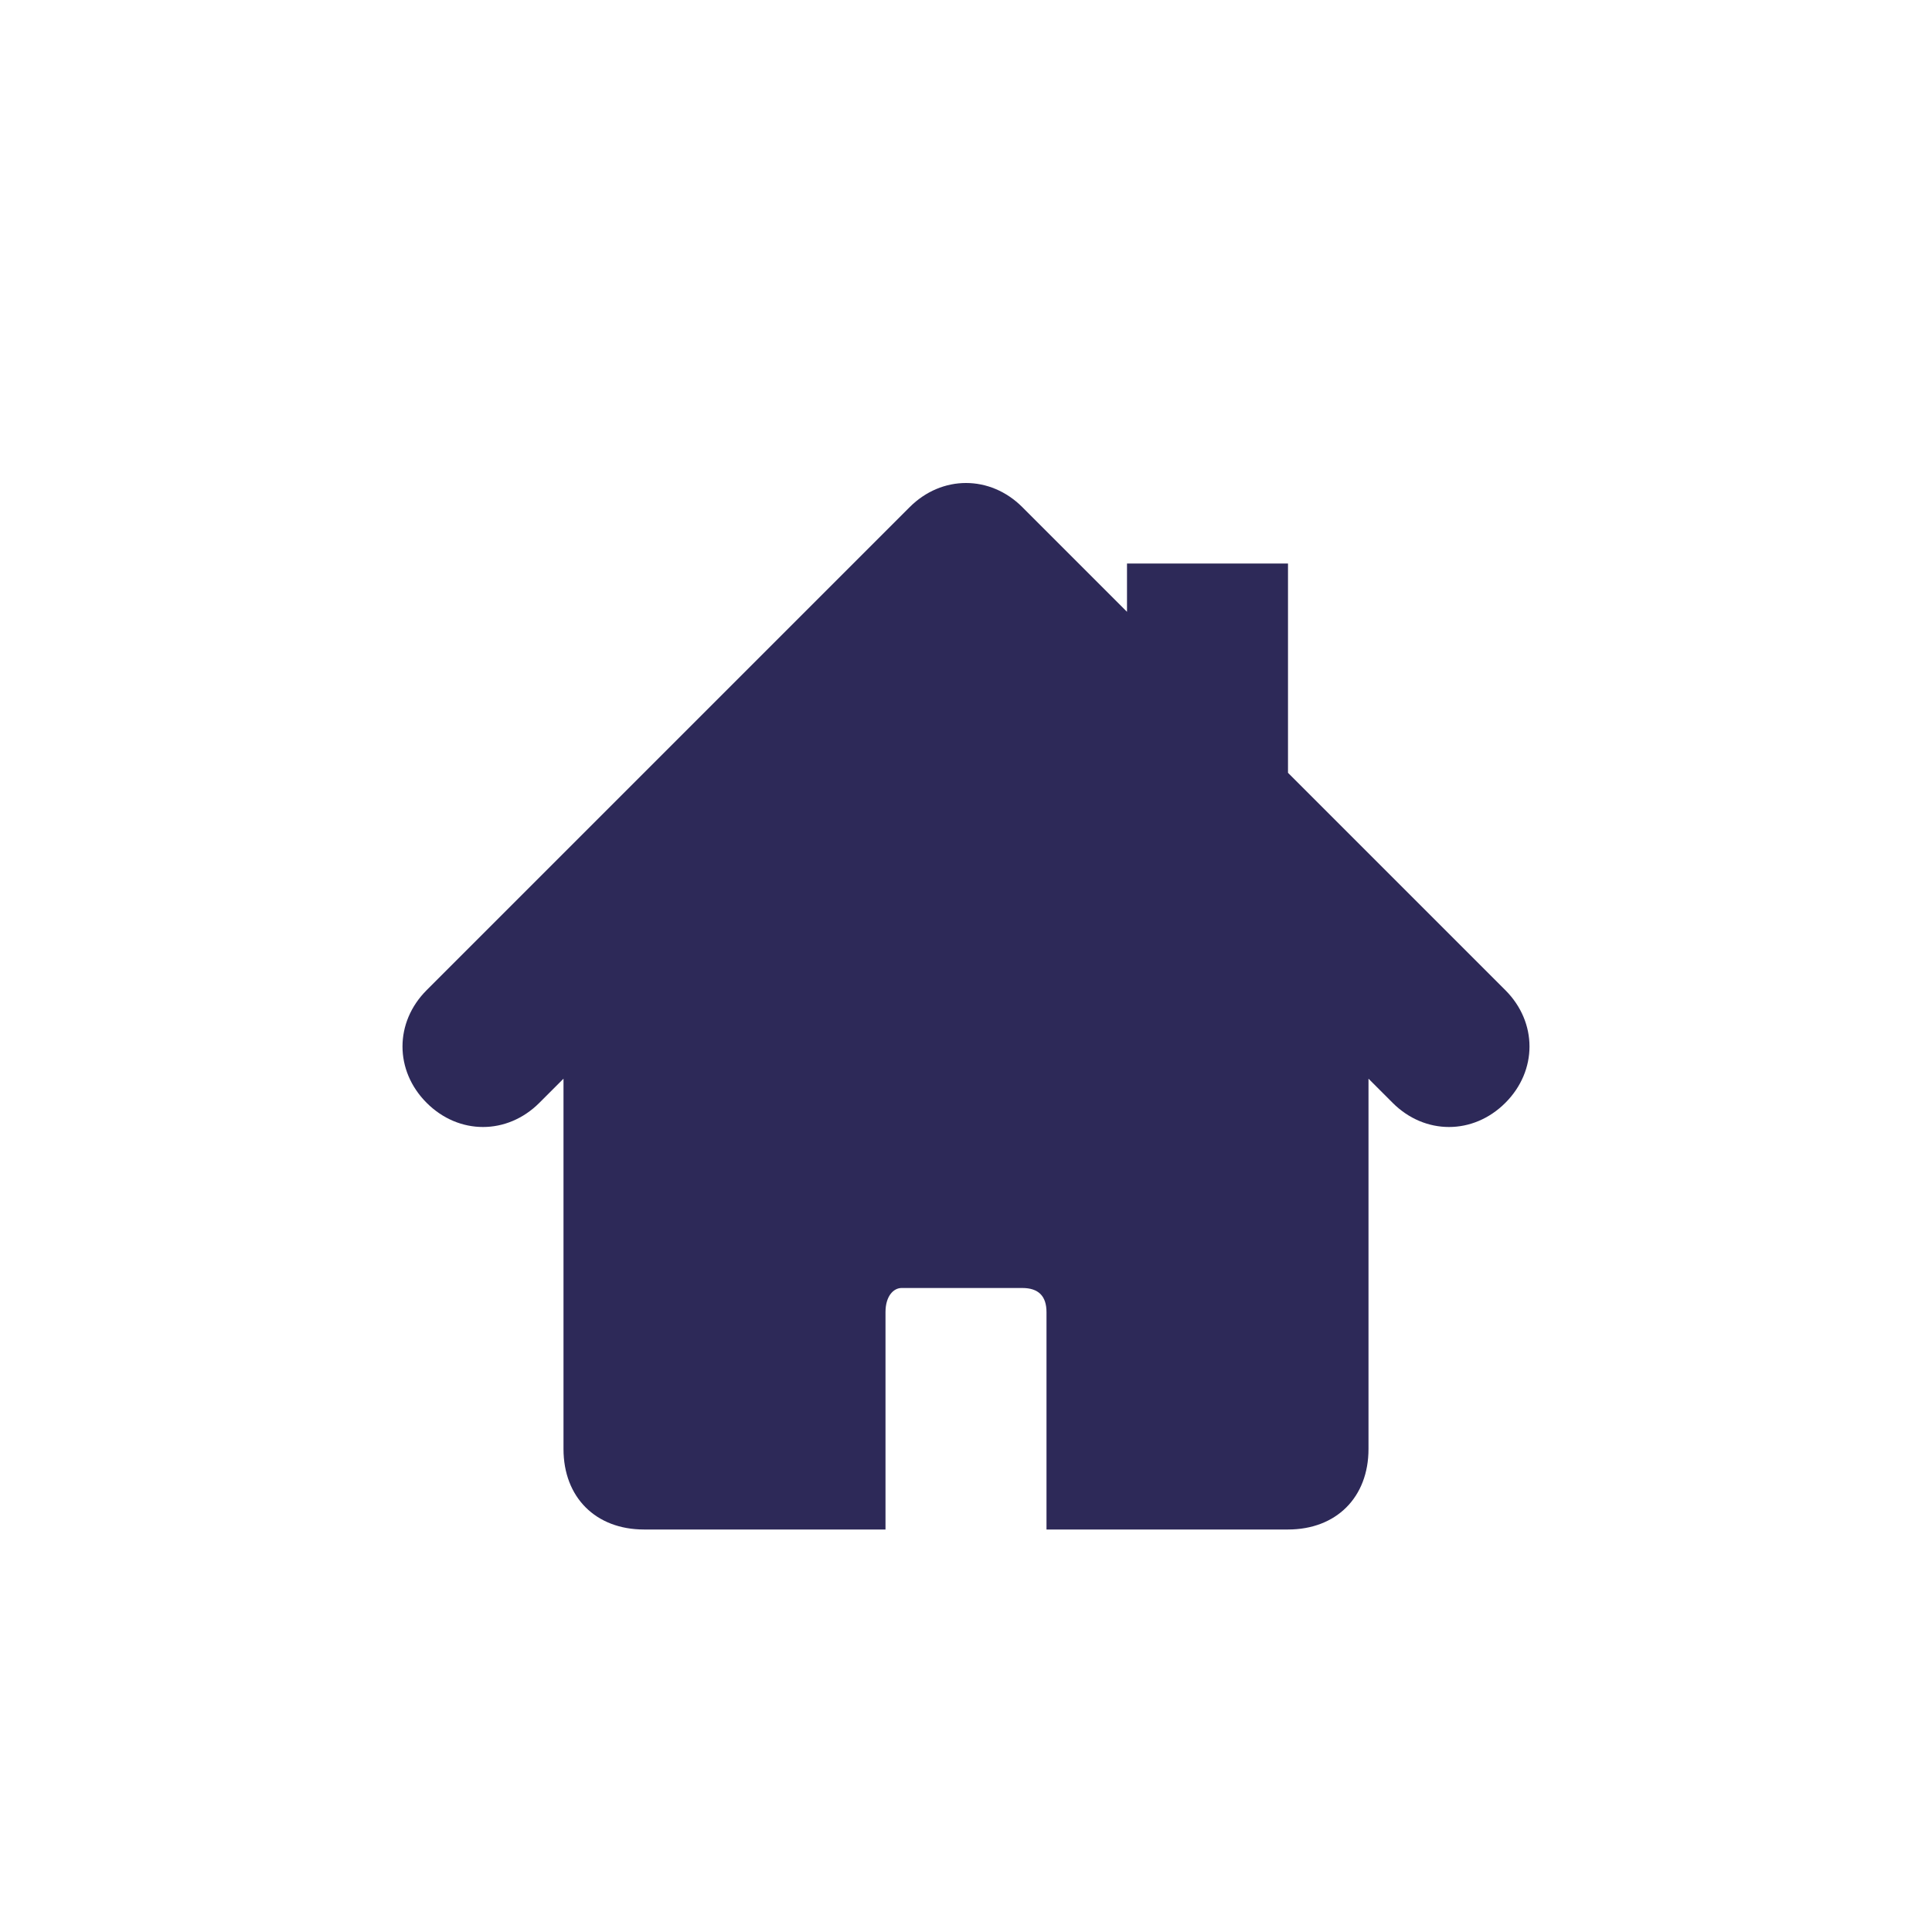 <svg version="1.2" xmlns="http://www.w3.org/2000/svg" viewBox="0 0 24 24" width="24" height="24">
	<title>Type=Home, Style=Solid, Size=Small</title>
	<style>
		.s0 { fill: #2d2958 } 
	</style>
	<path class="s0" d="m11.3 6.3c0.4-0.4 1-0.4 1.4 0l1.3 1.3v-0.6h2v2.6l2.7 2.7c0.4 0.4 0.4 1 0 1.4-0.4 0.4-1 0.4-1.4 0l-0.3-0.3v4.6c0 0.6-0.4 1-1 1h-3v-2.7c0-0.2-0.1-0.3-0.3-0.3h-1.5c-0.1 0-0.2 0.1-0.2 0.3v2.7h-3c-0.6 0-1-0.4-1-1v-4.6l-0.3 0.3c-0.4 0.4-1 0.4-1.4 0-0.4-0.4-0.4-1 0-1.4z"/>
</svg>
